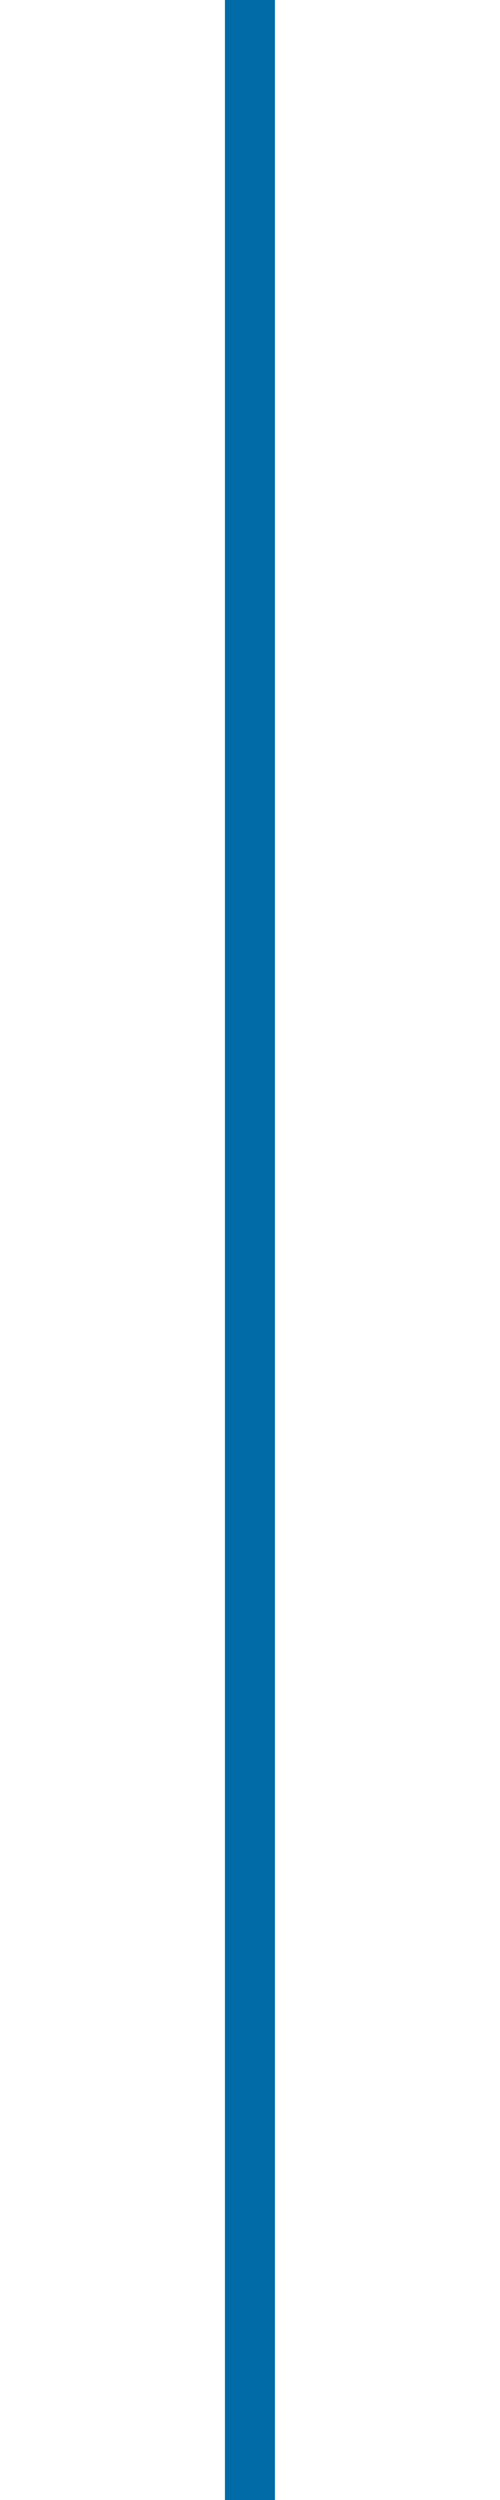 <svg xmlns="http://www.w3.org/2000/svg" xmlns:xlink="http://www.w3.org/1999/xlink" width="40" zoomAndPan="magnify" viewBox="0 0 30 150" height="200" preserveAspectRatio="xMidYMid meet" version="1.0"><path stroke-linecap="butt" transform="matrix(0, -0.75, 0.75, 0, 13.497, 153.554)" fill="none" stroke-linejoin="miter" d="M -0.001 1.999 L 204.744 1.999 " stroke="#006ba6" stroke-width="4" stroke-opacity="1" stroke-miterlimit="4"/></svg>